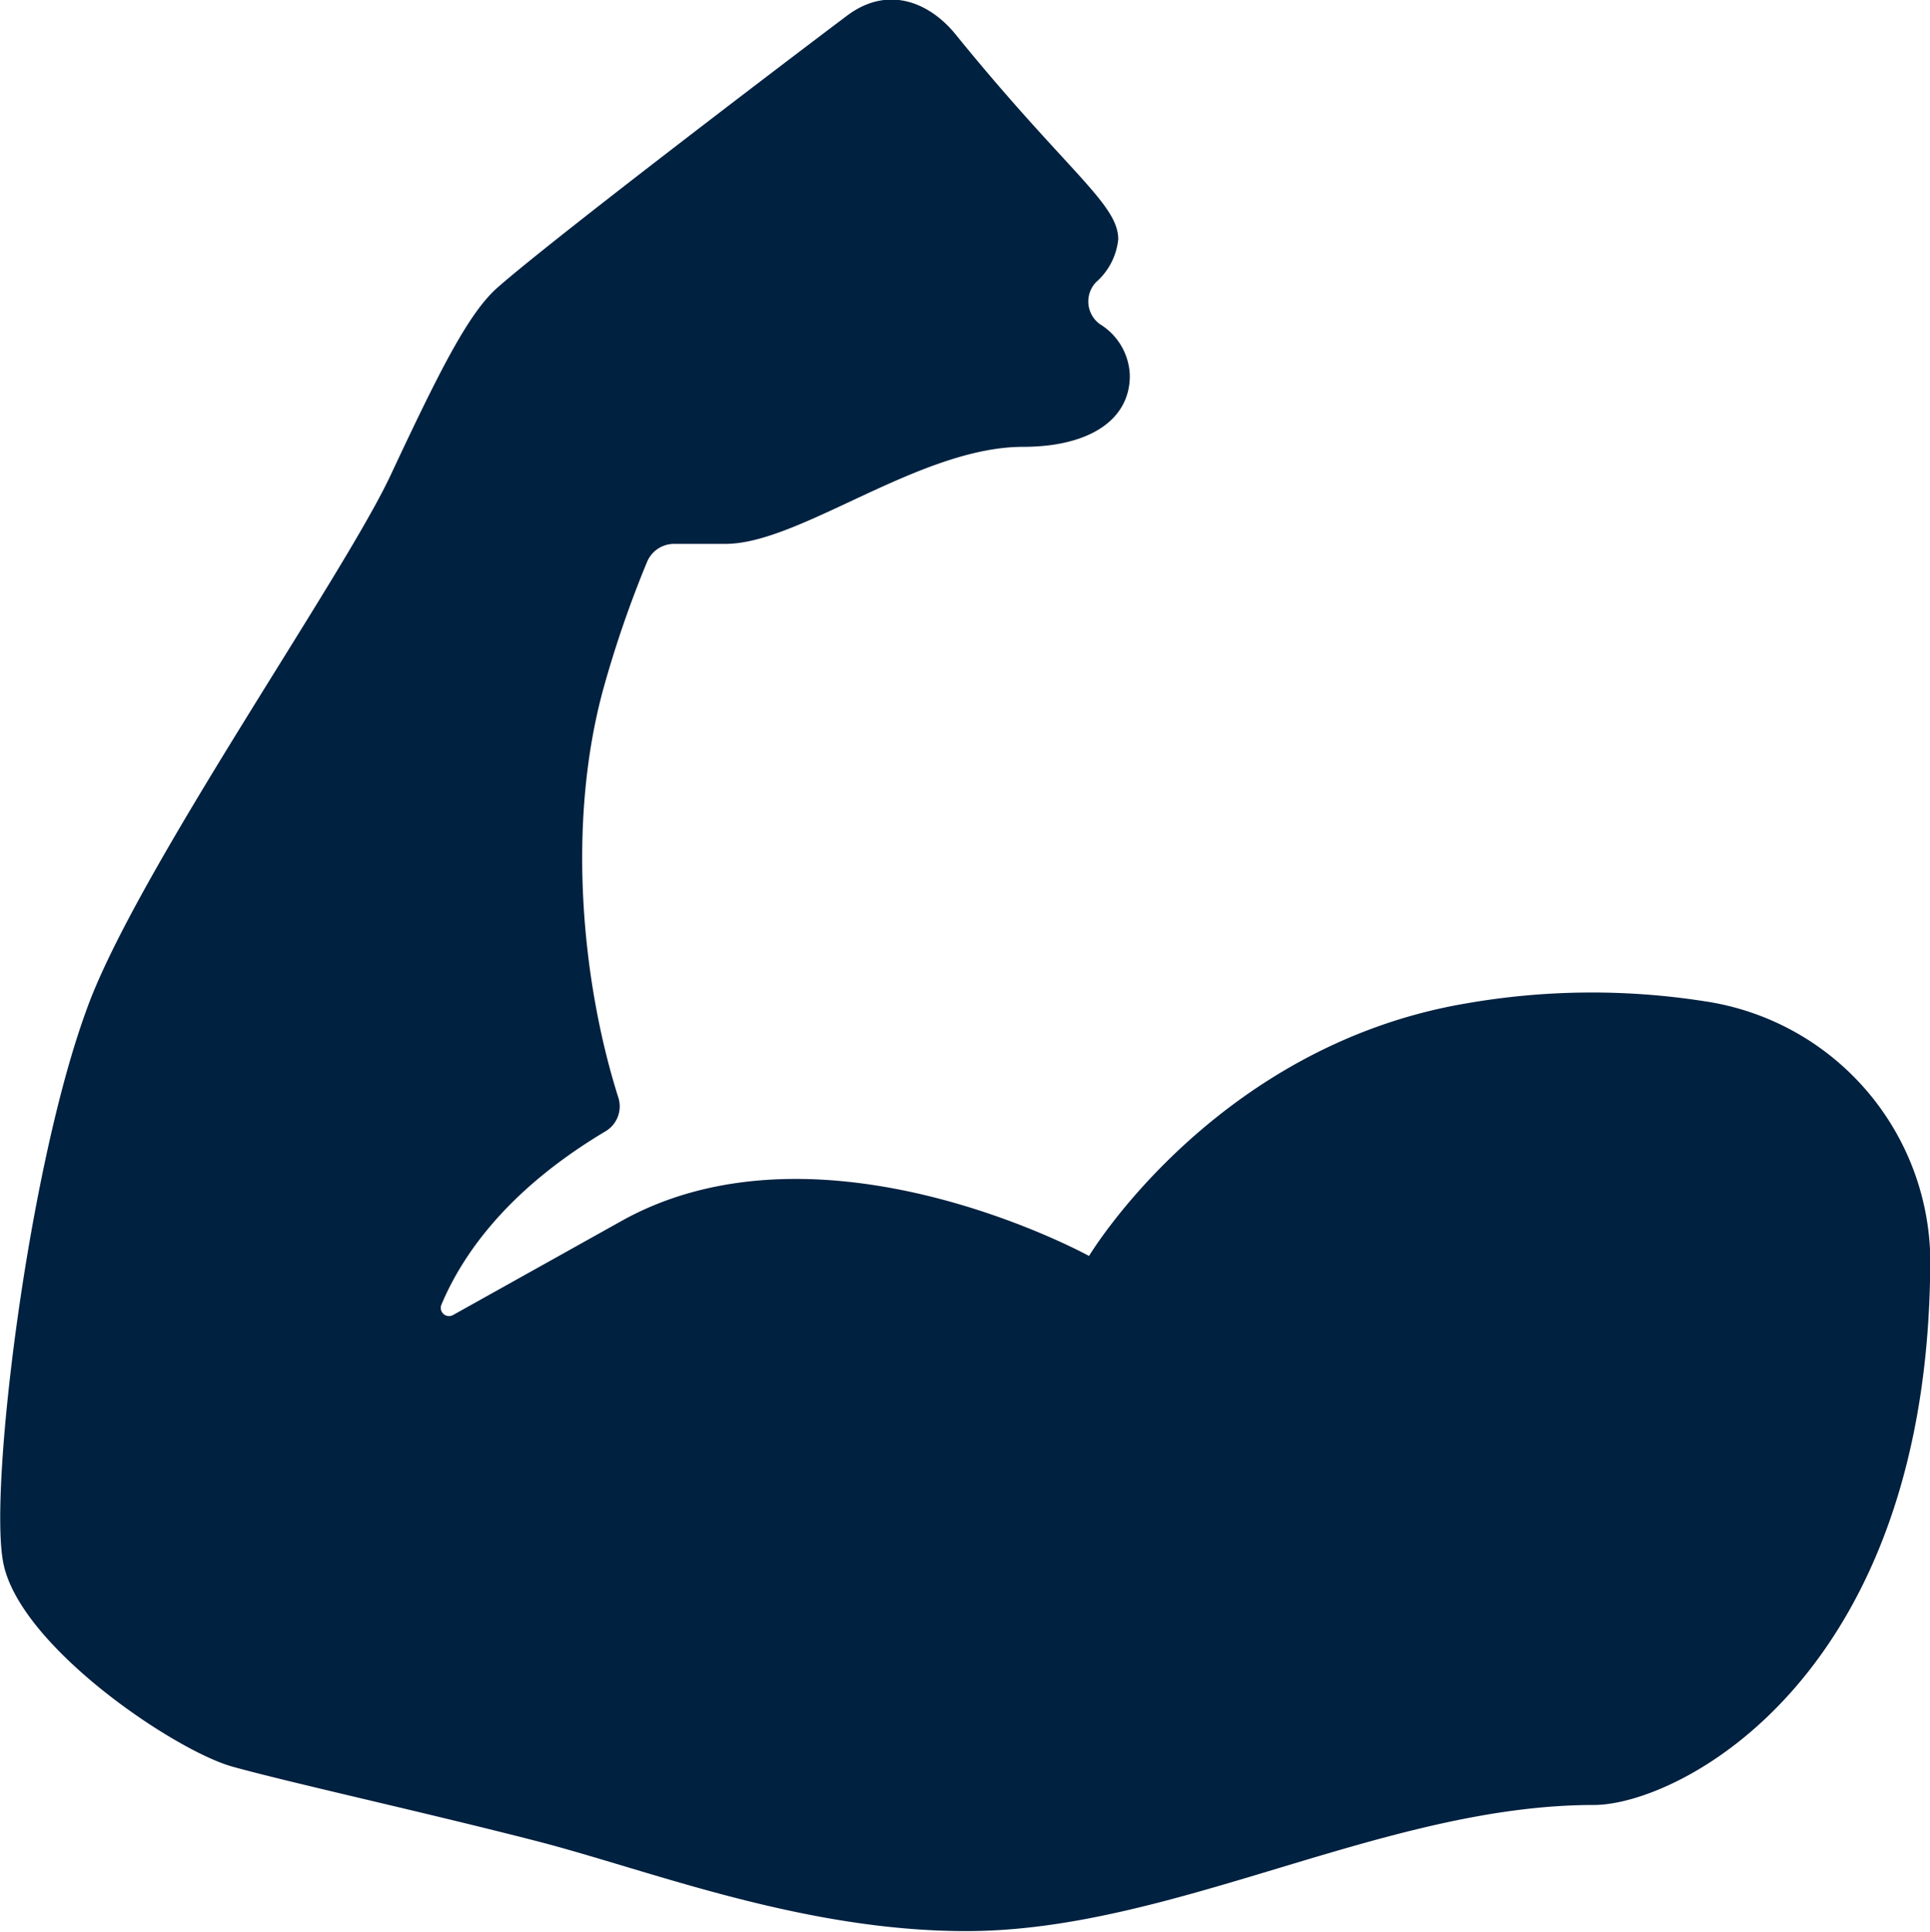 <svg id="Layer_5" data-name="Layer 5" xmlns="http://www.w3.org/2000/svg" viewBox="0 0 150 150.09"><defs><style>.cls-1{fill:#002140;}</style></defs><g id="Layer_1" data-name="Layer 1"><path class="cls-1" d="M113.84,77.36C94.24,80.63,84.43,97,84.43,97S63.82,85.66,48.24,94.2L35,101.59a.64.64,0,0,1-.91-.79c1.68-4,5.24-9,12.75-13.48a2.25,2.25,0,0,0,1-2.65c-2.85-9-4-21.32-1.17-31.69a85.77,85.77,0,0,1,3.41-9.91,2.28,2.28,0,0,1,2.1-1.4h4c5.78,0,15.08-7.54,23.13-7.54,5,0,8.29-2,8.29-5.53a4.85,4.85,0,0,0-2.32-4,2.17,2.17,0,0,1-.3-3.27A5.12,5.12,0,0,0,86.7,18c0-2.76-4-5.28-12.57-15.83-2-2.52-5.28-4-8.55-1.51-4,3-22.87,17.34-27.14,21.11-2.26,2-4.53,6.54-8.3,14.58S10.29,67.31,6.52,77.86C2,90.18-1,114.56,0,120.59c1,6.54,13.32,14.83,17.85,16.09s14.83,3.52,23.62,5.78,20.61,7,33.43,7c16.09,0,32.43-9.8,48.77-9.8,6.53,0,26.14-9.81,26.14-42.48V97a20.54,20.54,0,0,0-17.47-19.78A56.74,56.74,0,0,0,113.84,77.36Z" transform="translate(0.21 0.59)"/></g></svg>